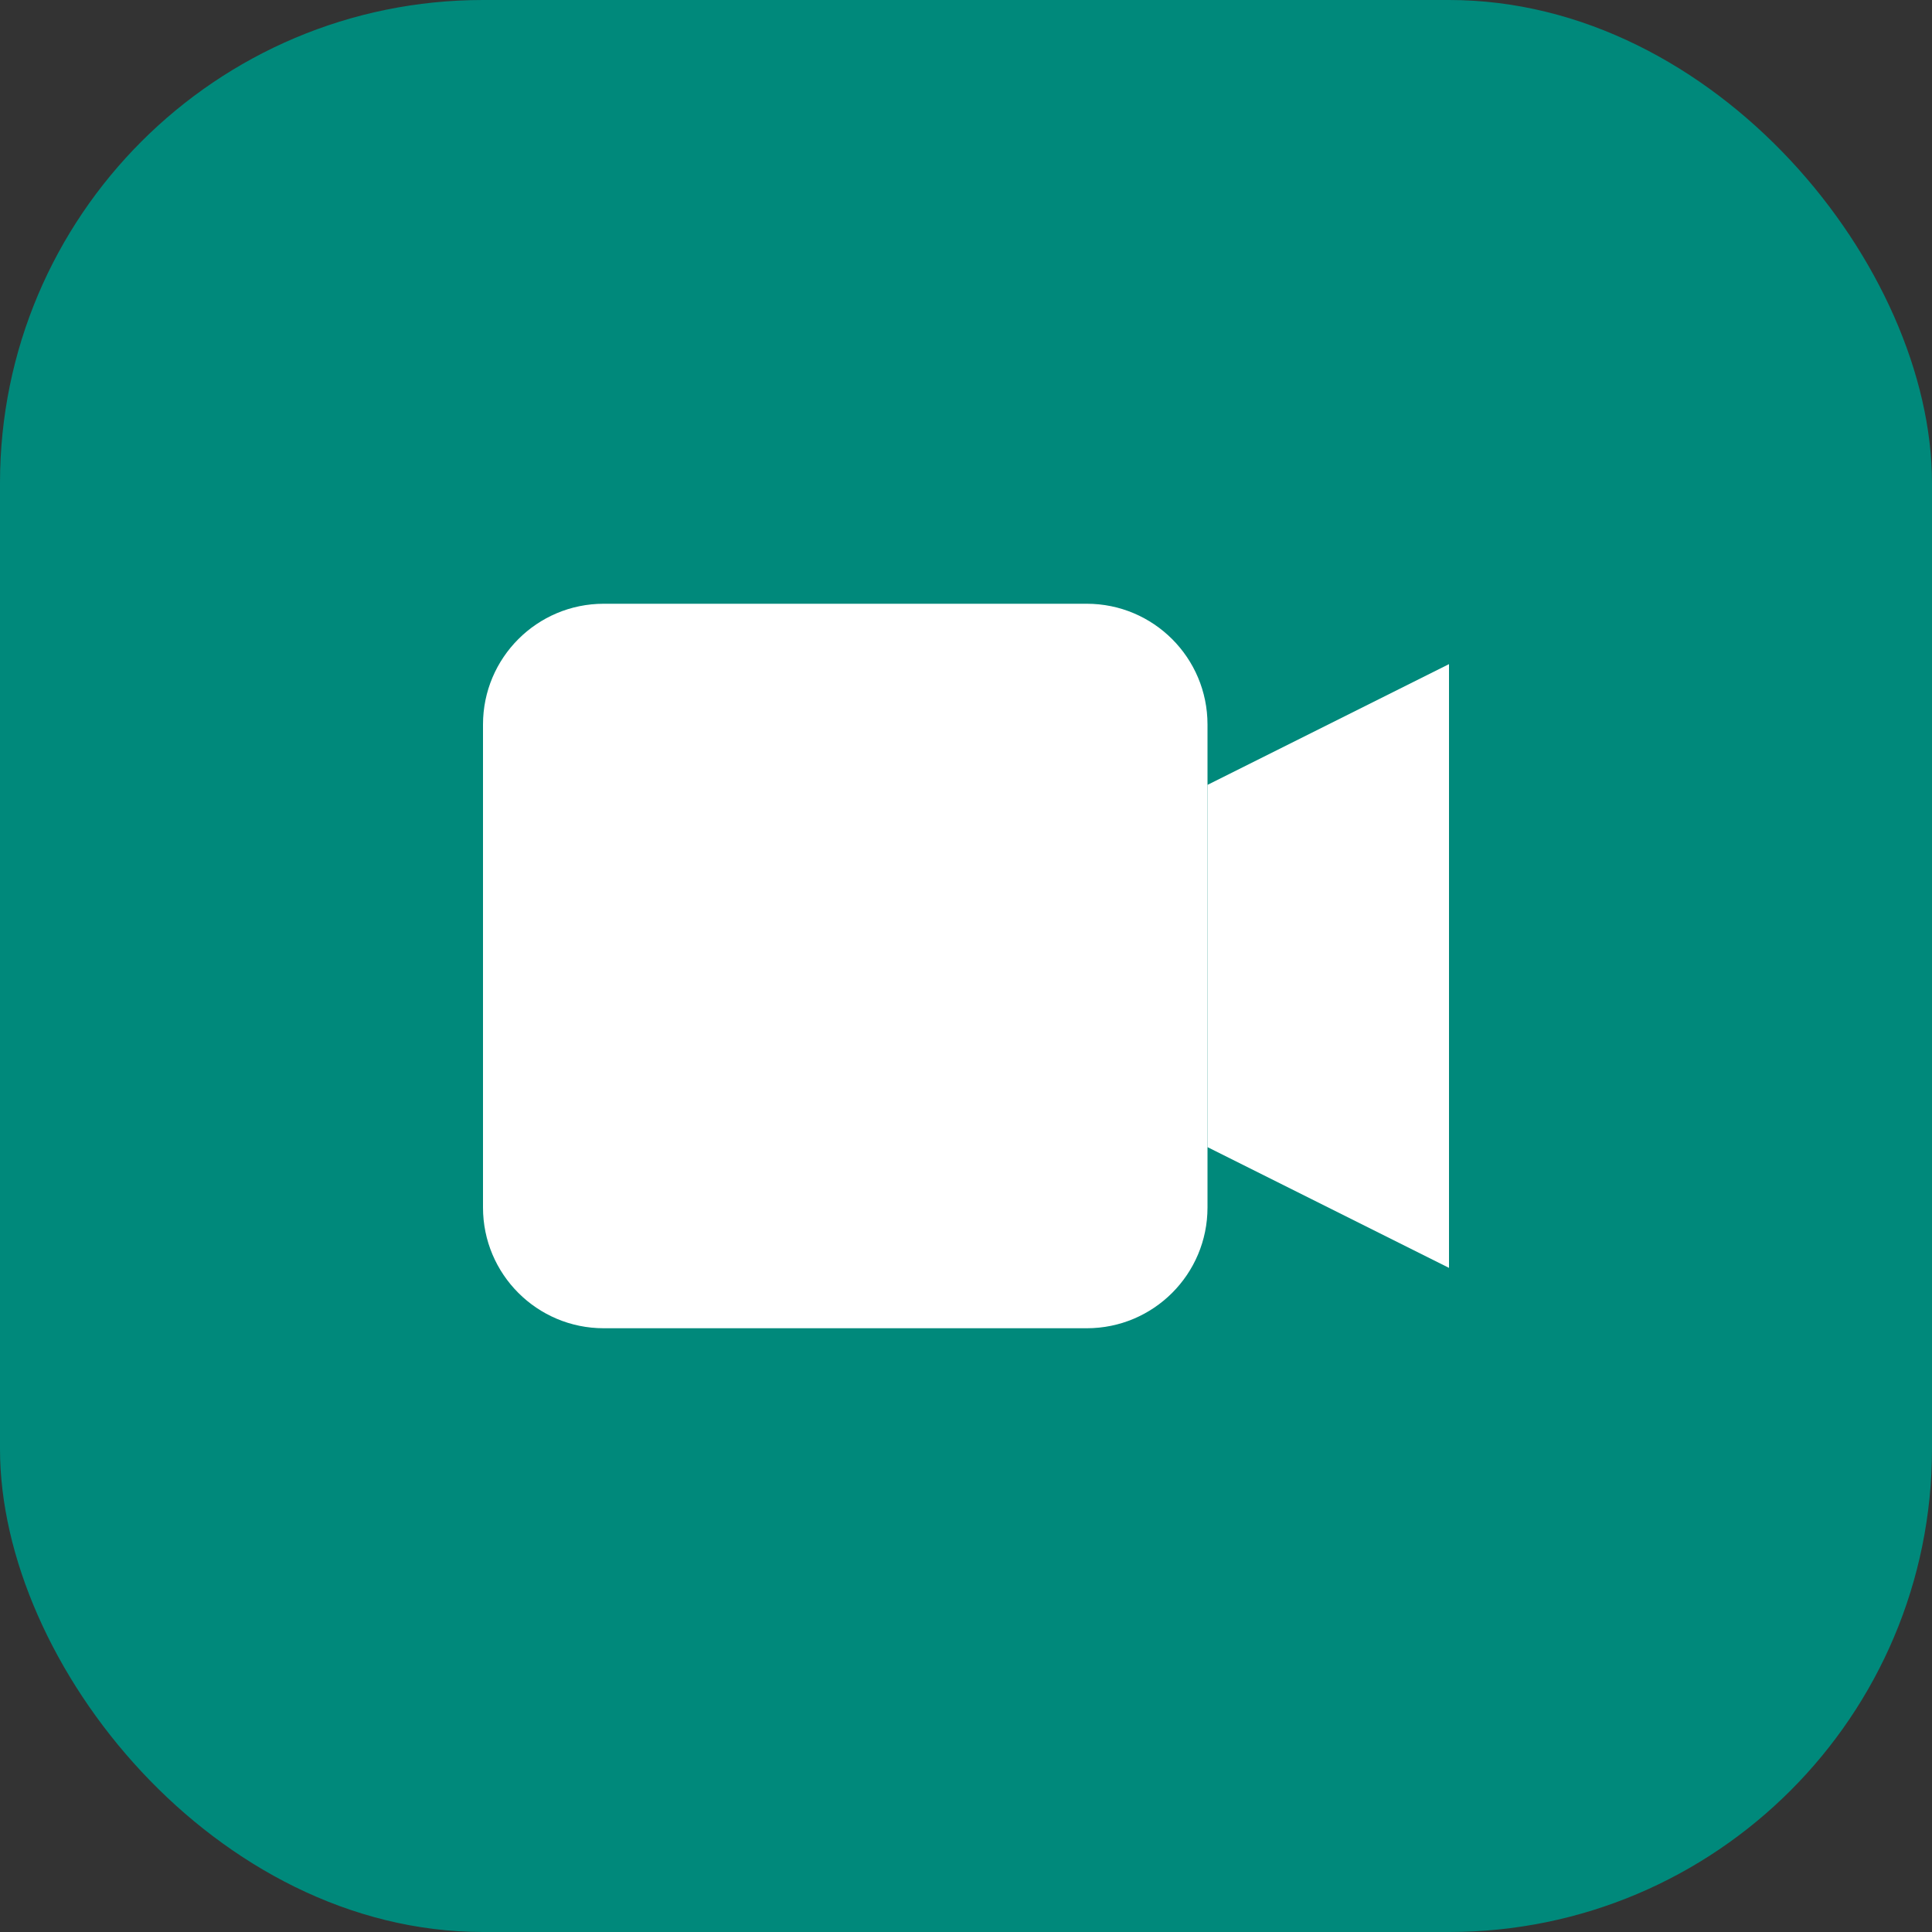 <svg width="32" height="32" viewBox="0 0 32 32" fill="none" xmlns="http://www.w3.org/2000/svg">
    <rect x="0" y="0" width="32" height="32" fill="#333333" stroke="none"/>
    <rect width="32" height="32" rx="8" fill="#00897B"/>
    <path d="M8 12C8 10.895 8.895 10 10 10H18C19.105 10 20 10.895 20 12V20C20 21.105 19.105 22 18 22H10C8.895 22 8 21.105 8 20V12Z" fill="white"/>
    <path d="M20 13L24 11V21L20 19" fill="white"/>
</svg> 